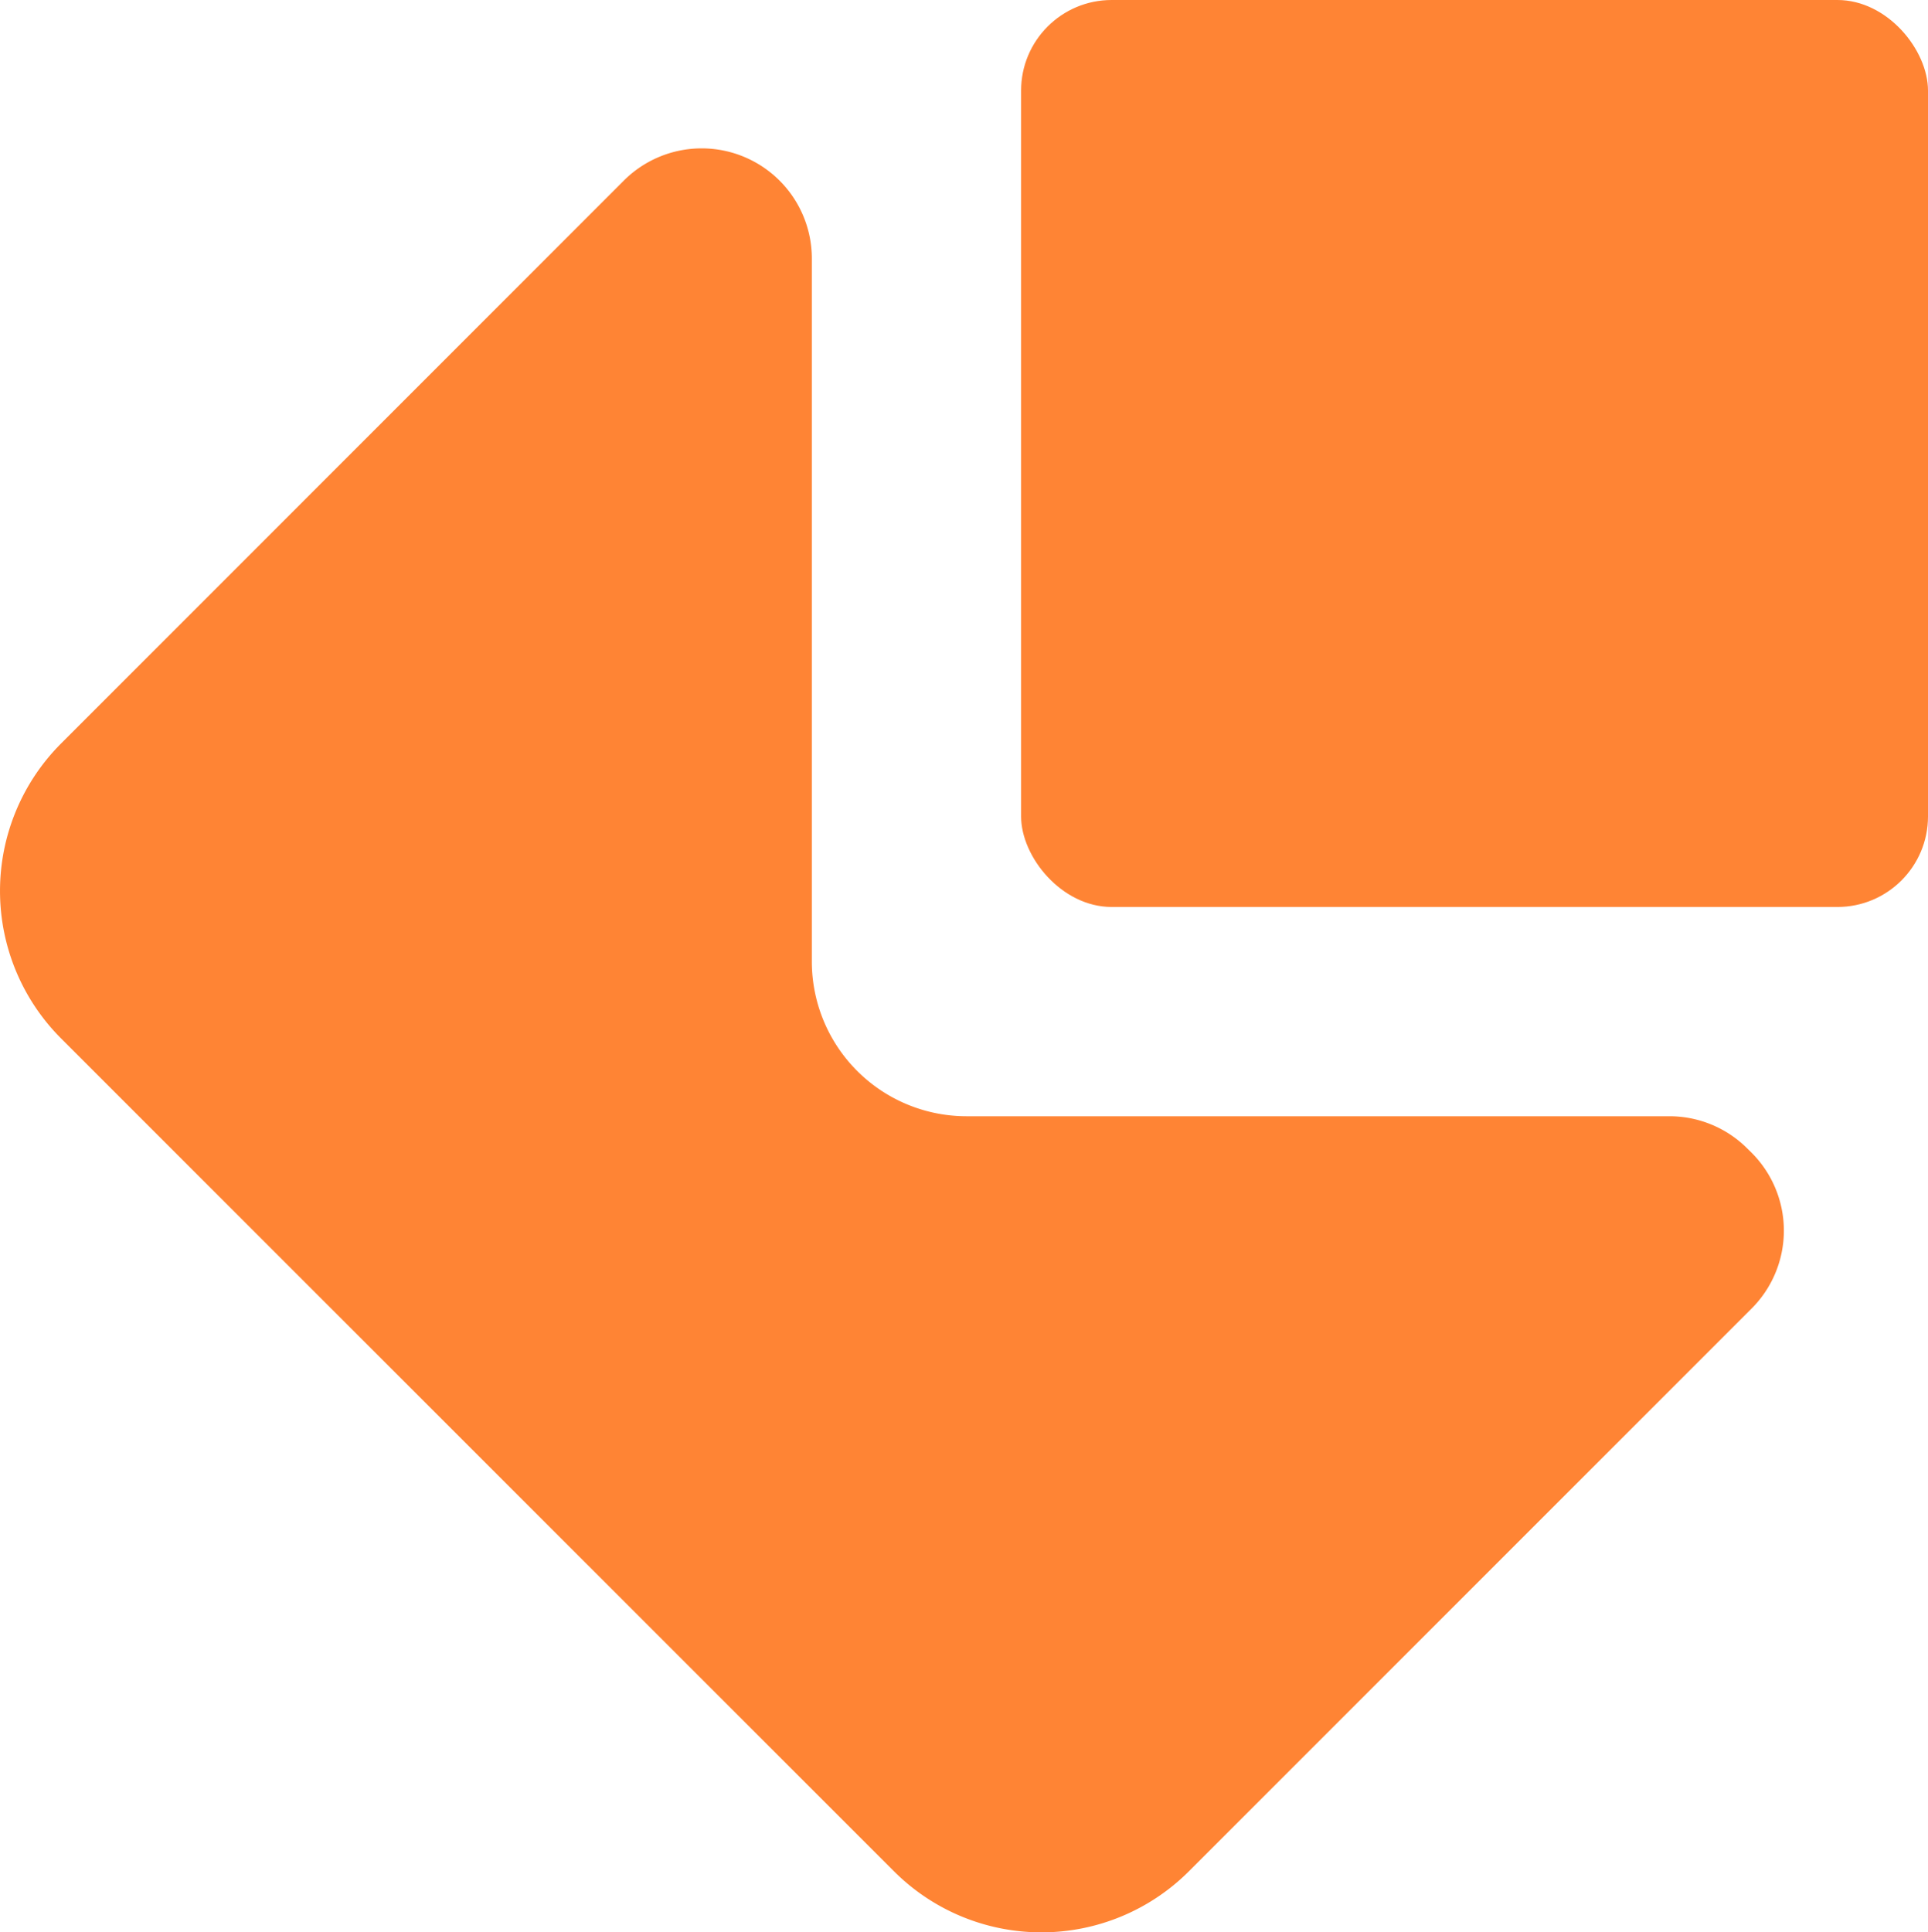 <svg xmlns="http://www.w3.org/2000/svg" aria-hidden="true" role="img" viewBox="0 0 510.88 512" fill="currentColor" alt="EmailJS" class="logo navbar-logo"><rect x="270.57" width="240.31" height="240.31" rx="24" fill="#ff8434"></rect> <path d="M215.12 254.73V68.5a29.16 29.16 0 0 0-8.55-20.64 29.19 29.19 0 0 0-41.28 0L16.18 197a55.27 55.27 0 0 0 0 78.14l220.71 220.68a55.27 55.27 0 0 0 78.14 0l149.11-149.11a29.19 29.19 0 0 0 0-41.28l-1.14-1.12a29.16 29.16 0 0 0-20.64-8.55H256.15a41 41 0 0 1-41.03-41.03z" fill="#ff8434"></path></svg>